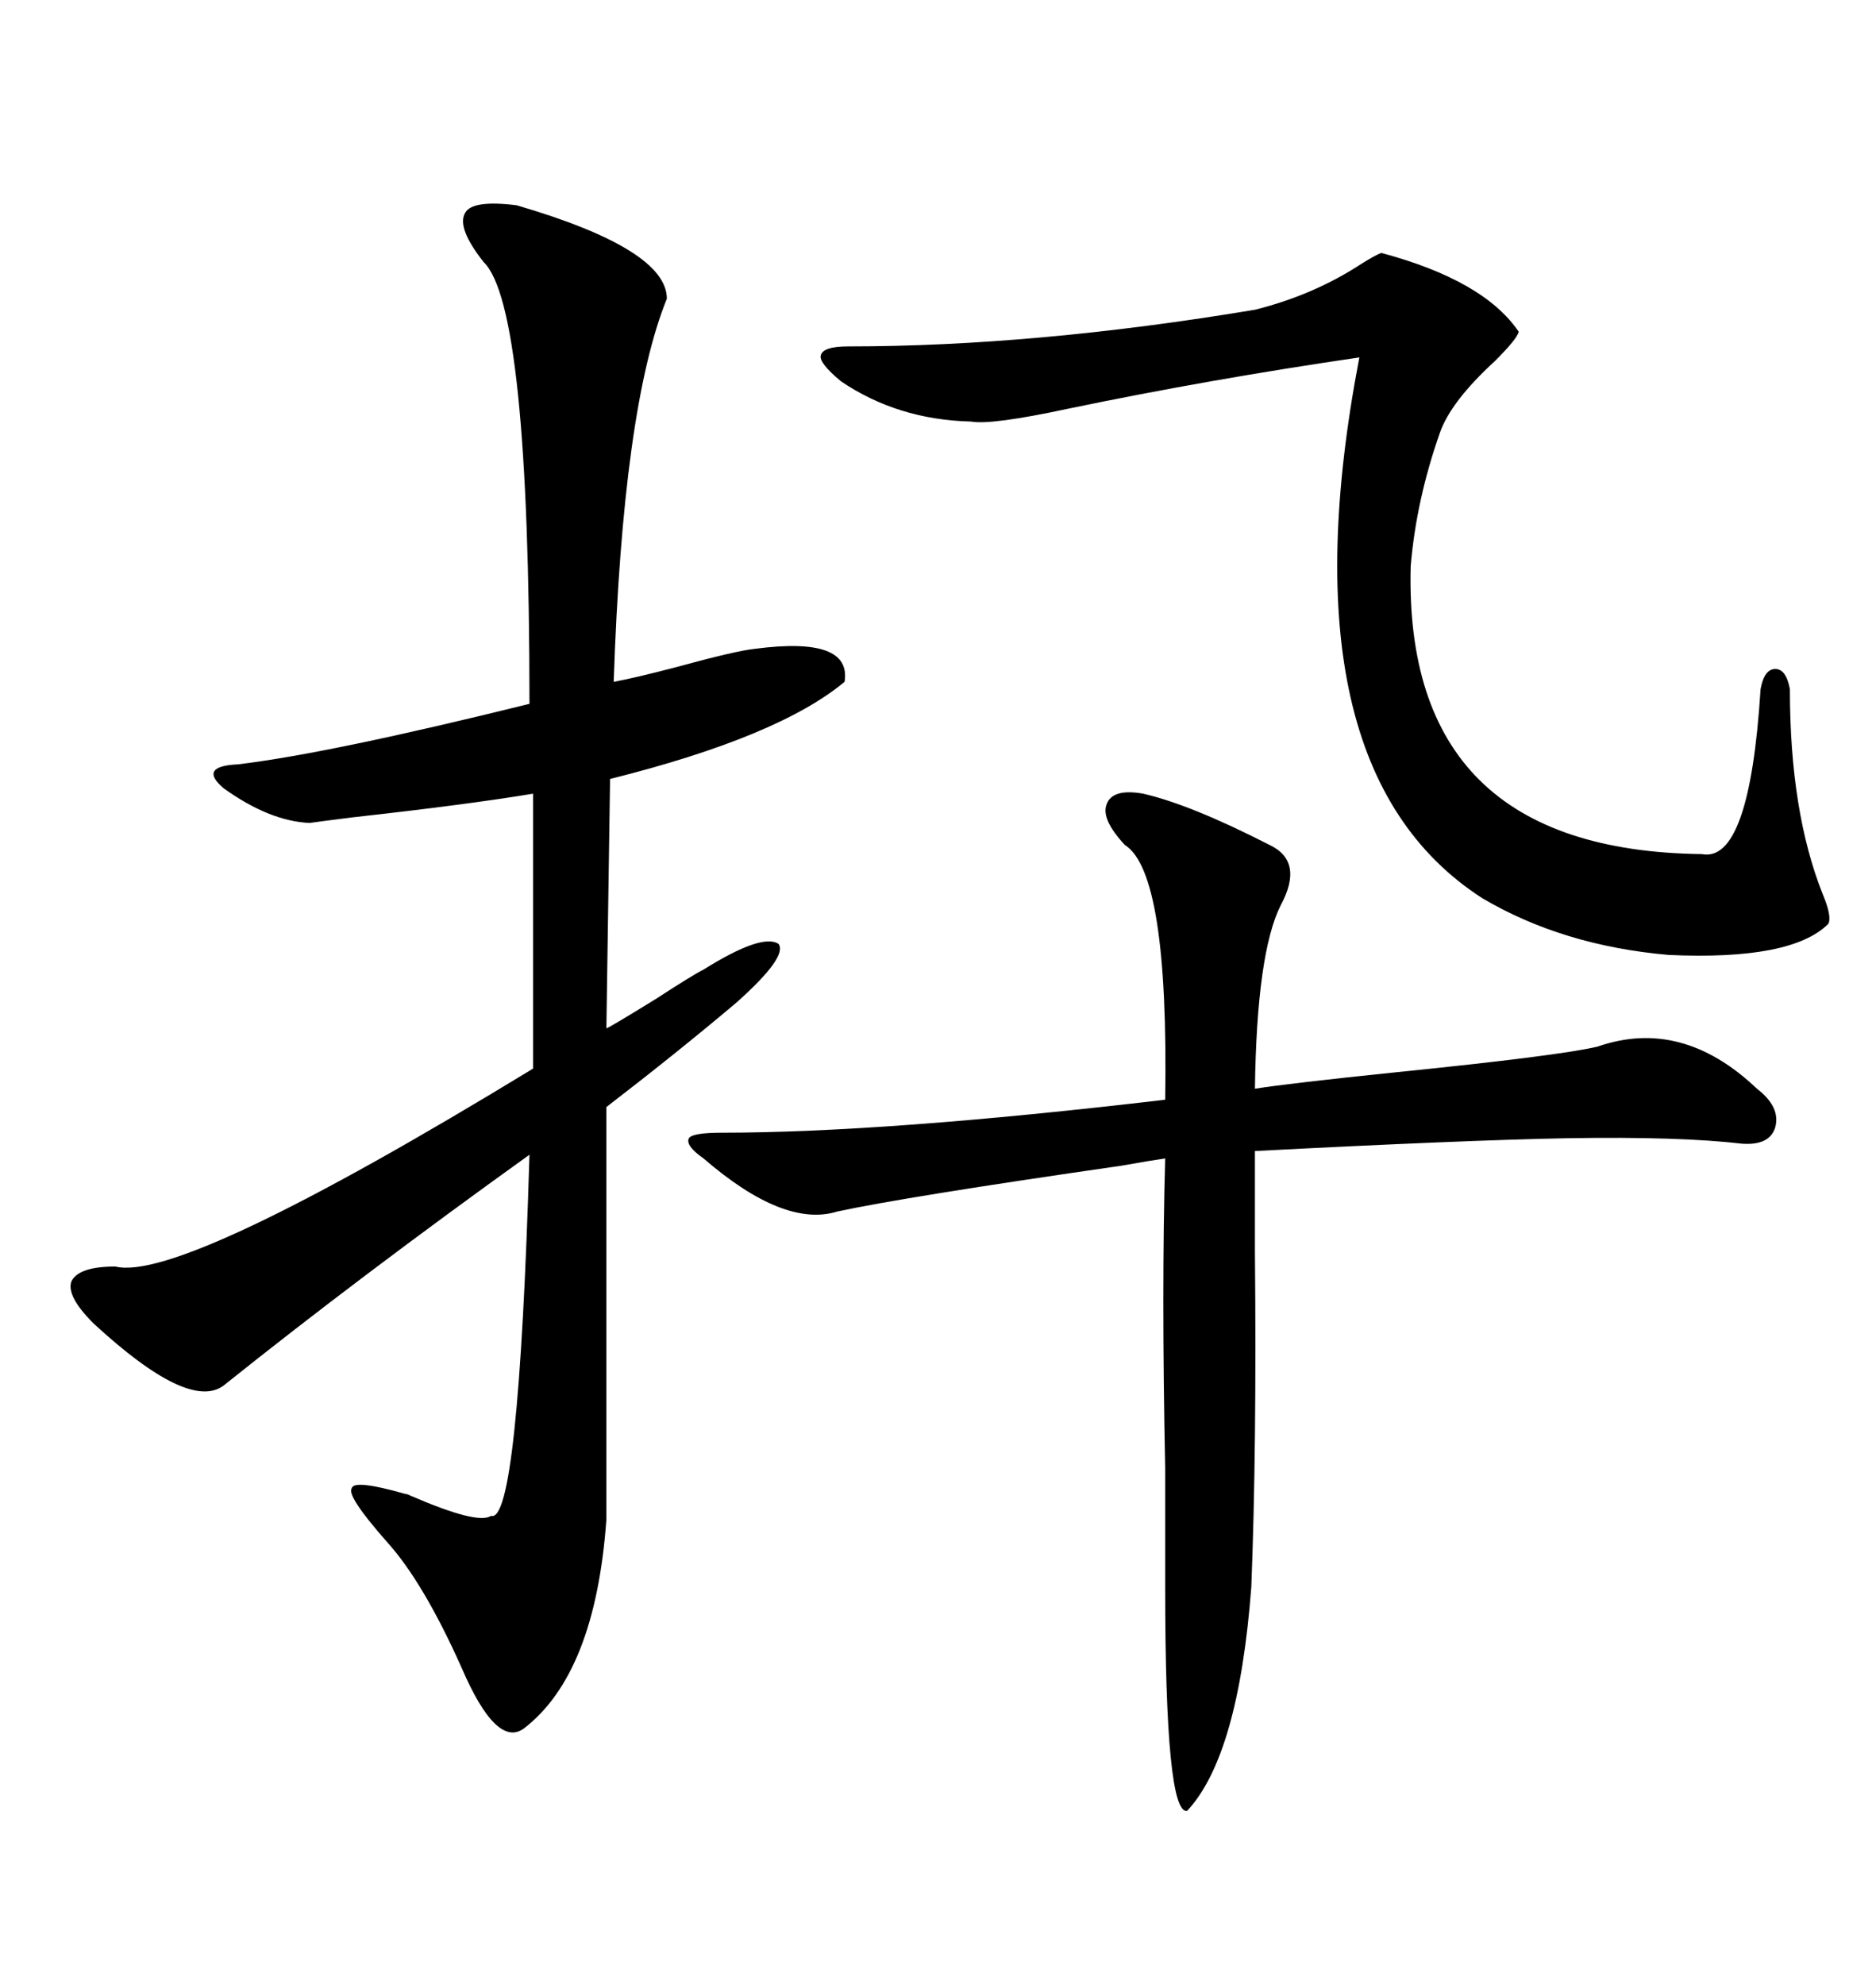 <svg xmlns="http://www.w3.org/2000/svg" xmlns:xlink="http://www.w3.org/1999/xlink" width="300" height="317.285"><path d="M106.64 47.75L106.64 47.75Q99.61 65.04 98.14 108.98L98.14 108.98Q101.37 108.40 108.11 106.64L108.11 106.64Q117.77 104.00 120.70 103.71L120.70 103.71Q136.23 101.66 135.06 108.98L135.06 108.98Q124.51 117.77 97.56 124.51L97.56 124.51L96.97 164.36Q97.27 164.36 104.88 159.67L104.88 159.67Q110.74 155.86 112.50 154.98L112.50 154.98Q121.88 149.12 124.51 150.88L124.51 150.88Q125.98 152.93 117.77 160.25L117.77 160.25Q108.40 168.16 96.97 176.95L96.97 176.95L96.97 242.87Q95.21 267.48 83.79 276.27L83.79 276.27Q79.39 279.49 73.83 266.60L73.83 266.60Q67.68 252.83 61.82 246.39L61.82 246.39Q55.37 239.06 56.25 237.89L56.25 237.89Q56.54 236.43 64.75 238.77L64.75 238.77Q65.04 238.77 65.63 239.06L65.63 239.06Q76.46 243.75 78.52 242.29L78.52 242.29Q82.91 243.75 84.67 184.57L84.67 184.57Q57.71 203.91 35.74 221.48L35.74 221.48Q30.18 225.59 14.94 211.52L14.94 211.52Q10.55 207.13 11.43 204.79L11.43 204.79Q12.60 202.44 18.46 202.44L18.46 202.44Q29.00 205.08 85.25 170.80L85.25 170.80L85.25 126.86Q74.71 128.61 56.25 130.66L56.25 130.66Q51.56 131.25 49.51 131.54L49.51 131.54Q43.07 131.25 35.74 125.98L35.74 125.98Q31.64 122.46 38.09 122.17L38.09 122.17Q52.73 120.41 84.67 112.50L84.67 112.50Q84.67 48.93 77.34 41.89L77.34 41.89Q72.95 36.33 74.41 33.98L74.41 33.98Q75.59 31.93 82.62 32.81L82.62 32.81Q106.64 39.84 106.64 47.75ZM182.81 126.86L182.81 126.86Q190.43 128.61 203.03 135.06L203.03 135.06Q208.59 137.70 204.79 144.73L204.79 144.73Q200.98 152.34 200.68 174.02L200.68 174.02Q206.25 173.14 223.24 171.39L223.24 171.39Q249.32 168.75 255.47 167.29L255.47 167.29Q268.95 162.60 280.96 174.02L280.96 174.02Q284.77 176.95 283.89 180.18L283.89 180.18Q283.01 183.11 278.61 182.81L278.61 182.81Q268.65 181.64 250.78 181.93L250.78 181.93Q234.38 182.23 200.68 183.98L200.68 183.98Q200.68 189.55 200.68 200.10L200.68 200.10Q200.98 231.45 200.10 253.71L200.10 253.71Q198.05 280.66 189.84 289.45L189.84 289.45Q186.33 290.04 186.33 253.71L186.33 253.71Q186.33 247.56 186.33 234.67L186.33 234.67Q185.74 205.96 186.33 185.16L186.33 185.16Q184.28 185.45 179.30 186.33L179.30 186.33Q144.73 191.31 133.89 193.65L133.89 193.65Q125.39 196.29 112.50 185.16L112.50 185.16Q109.57 183.11 110.16 181.93L110.16 181.93Q110.74 181.05 115.43 181.05L115.43 181.05Q141.50 181.05 186.33 175.78L186.33 175.78Q186.91 139.45 179.88 135.06L179.88 135.06Q176.07 130.96 176.95 128.61L176.95 128.61Q177.83 125.98 182.81 126.86ZM220.90 40.43L220.90 40.43Q237.30 44.82 242.87 53.03L242.87 53.03Q242.58 54.20 239.06 57.71L239.06 57.71Q232.03 64.16 230.27 69.14L230.27 69.14Q226.46 79.98 225.59 90.53L225.59 90.53Q224.41 135.94 272.17 136.52L272.17 136.52Q279.79 137.99 281.54 110.16L281.54 110.16Q282.13 106.93 283.89 106.93L283.89 106.93Q285.64 106.93 286.23 110.16L286.23 110.16Q286.23 129.79 291.50 142.97L291.50 142.97Q292.97 146.48 292.38 147.66L292.38 147.66Q286.52 153.52 266.89 152.64L266.89 152.64Q249.90 151.17 237.01 143.55L237.01 143.55Q204.79 122.75 217.38 57.13L217.38 57.13Q193.36 60.64 170.80 65.33L170.80 65.33Q158.50 67.97 155.27 67.38L155.27 67.38Q143.55 67.09 134.47 60.94L134.47 60.94Q130.96 58.01 131.25 56.84L131.25 56.84Q131.54 55.37 135.64 55.37L135.64 55.37Q165.53 55.37 200.68 49.51L200.68 49.51Q210.06 47.17 217.68 42.19L217.68 42.19Q220.02 40.72 220.90 40.43Z"/></svg>
